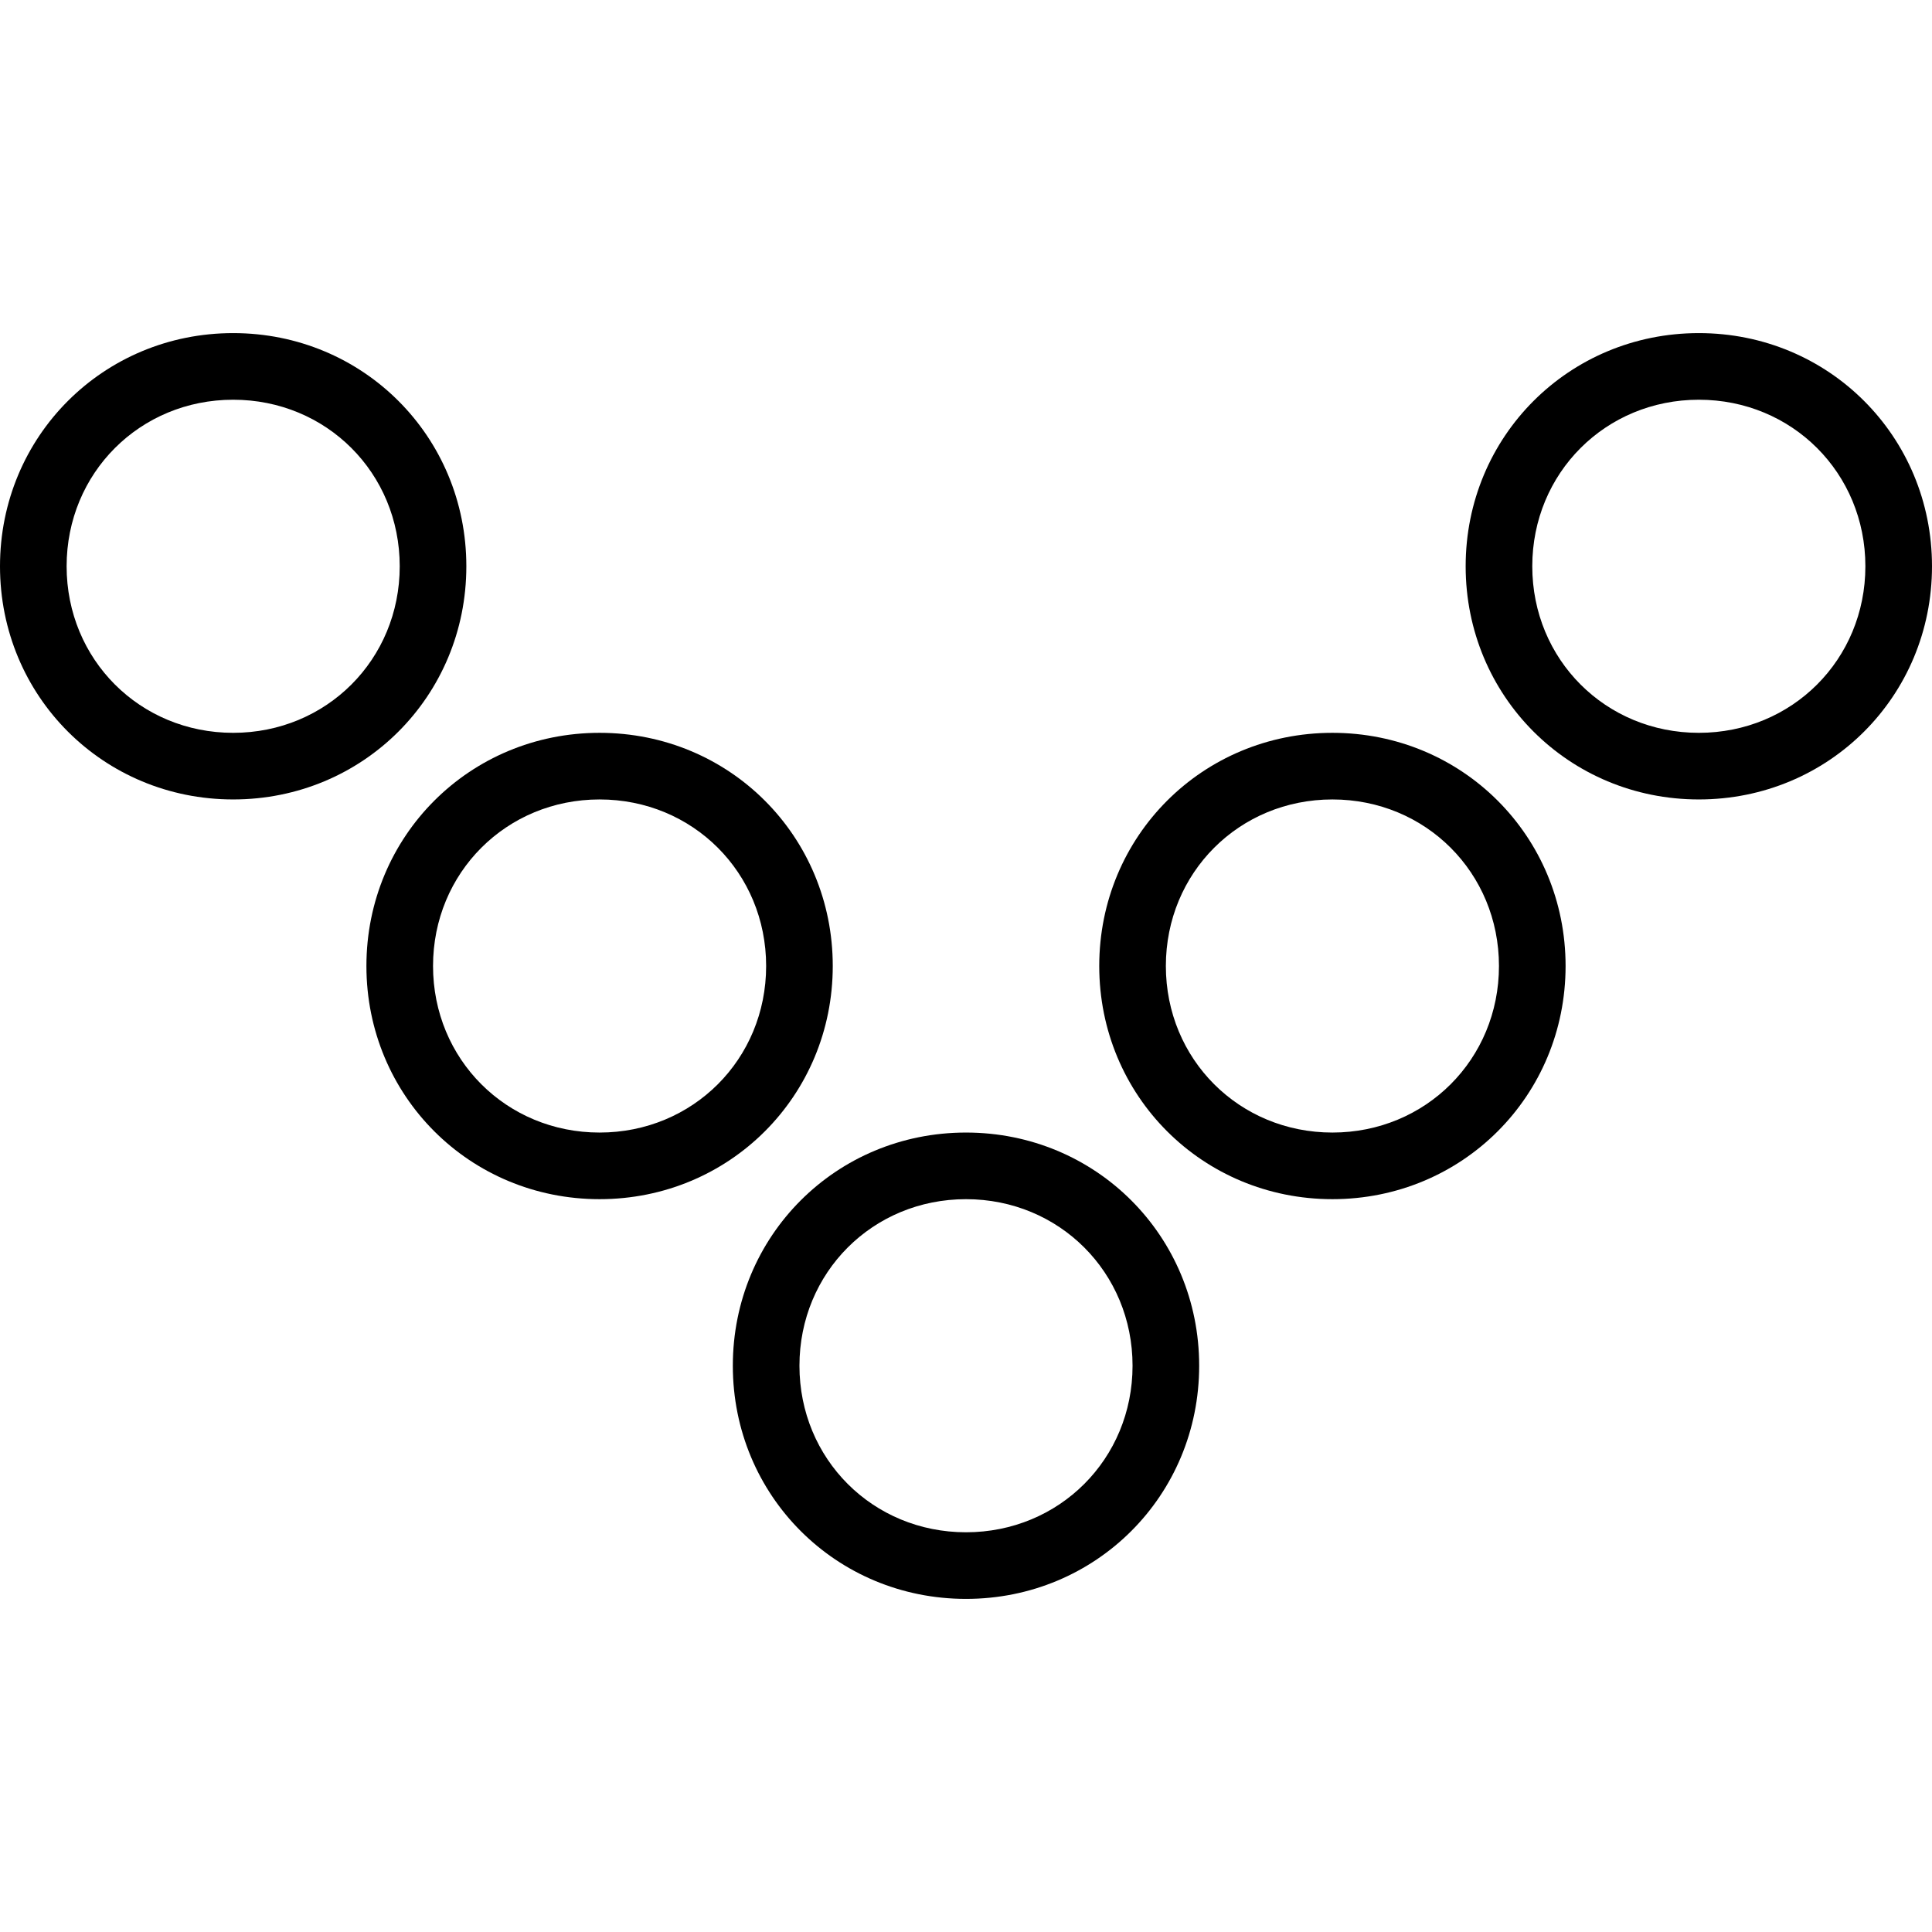 <?xml version="1.0" encoding="iso-8859-1"?>
<!-- Generator: Adobe Illustrator 19.0.0, SVG Export Plug-In . SVG Version: 6.00 Build 0)  -->
<svg version="1.1" id="Layer_1" xmlns="http://www.w3.org/2000/svg" xmlns:xlink="http://www.w3.org/1999/xlink" x="0px" y="0px"
	 viewBox="0 0 512 512" style="enable-background:new 0 0 512 512;" xml:space="preserve">
<g transform="translate(1 1)">
	<g>
		<g>
			<path d="M255,299.138c-34.428,0-61.793,27.365-61.793,61.793s27.365,61.793,61.793,61.793c34.428,0,61.793-27.365,61.793-61.793
				C316.793,326.503,289.428,299.138,255,299.138z M255,405.069c-24.717,0-44.138-19.421-44.138-44.138s19.421-44.138,44.138-44.138
				s44.138,19.421,44.138,44.138S279.717,405.069,255,405.069z"/>
			<path d="M352.103,193.207c-34.428,0-61.793,27.366-61.793,61.793c0,34.428,27.365,61.793,61.793,61.793
				s61.793-27.365,61.793-61.793C413.897,220.572,386.531,193.207,352.103,193.207z M352.103,299.138
				c-24.717,0-44.138-19.421-44.138-44.138s19.421-44.138,44.138-44.138s44.138,19.421,44.138,44.138
				S376.821,299.138,352.103,299.138z"/>
			<path d="M449.207,87.276c-34.428,0-61.793,27.365-61.793,61.793c0,34.428,27.365,61.793,61.793,61.793S511,183.497,511,149.069
				C511,114.641,483.635,87.276,449.207,87.276z M449.207,193.207c-24.717,0-44.138-19.421-44.138-44.138
				s19.421-44.138,44.138-44.138s44.138,19.421,44.138,44.138S473.924,193.207,449.207,193.207z"/>
			<path d="M219.69,255c0-34.428-27.365-61.793-61.793-61.793c-34.428,0-61.793,27.366-61.793,61.793
				c0,34.428,27.366,61.793,61.793,61.793C192.324,316.793,219.69,289.428,219.69,255z M157.897,299.138
				c-24.717,0-44.138-19.421-44.138-44.138s19.421-44.138,44.138-44.138s44.138,19.421,44.138,44.138
				S182.614,299.138,157.897,299.138z"/>
			<path d="M122.586,149.069c0-34.428-27.365-61.793-61.793-61.793C26.366,87.276-1,114.641-1,149.069
				c0,34.428,27.366,61.793,61.793,61.793C95.221,210.862,122.586,183.497,122.586,149.069z M60.793,193.207
				c-24.717,0-44.138-19.421-44.138-44.138s19.421-44.138,44.138-44.138c24.717,0,44.138,19.421,44.138,44.138
				S85.51,193.207,60.793,193.207z"/>
		</g>
	</g>
</g>
<g>
</g>
<g>
</g>
<g>
</g>
<g>
</g>
<g>
</g>
<g>
</g>
<g>
</g>
<g>
</g>
<g>
</g>
<g>
</g>
<g>
</g>
<g>
</g>
<g>
</g>
<g>
</g>
<g>
</g>
</svg>
